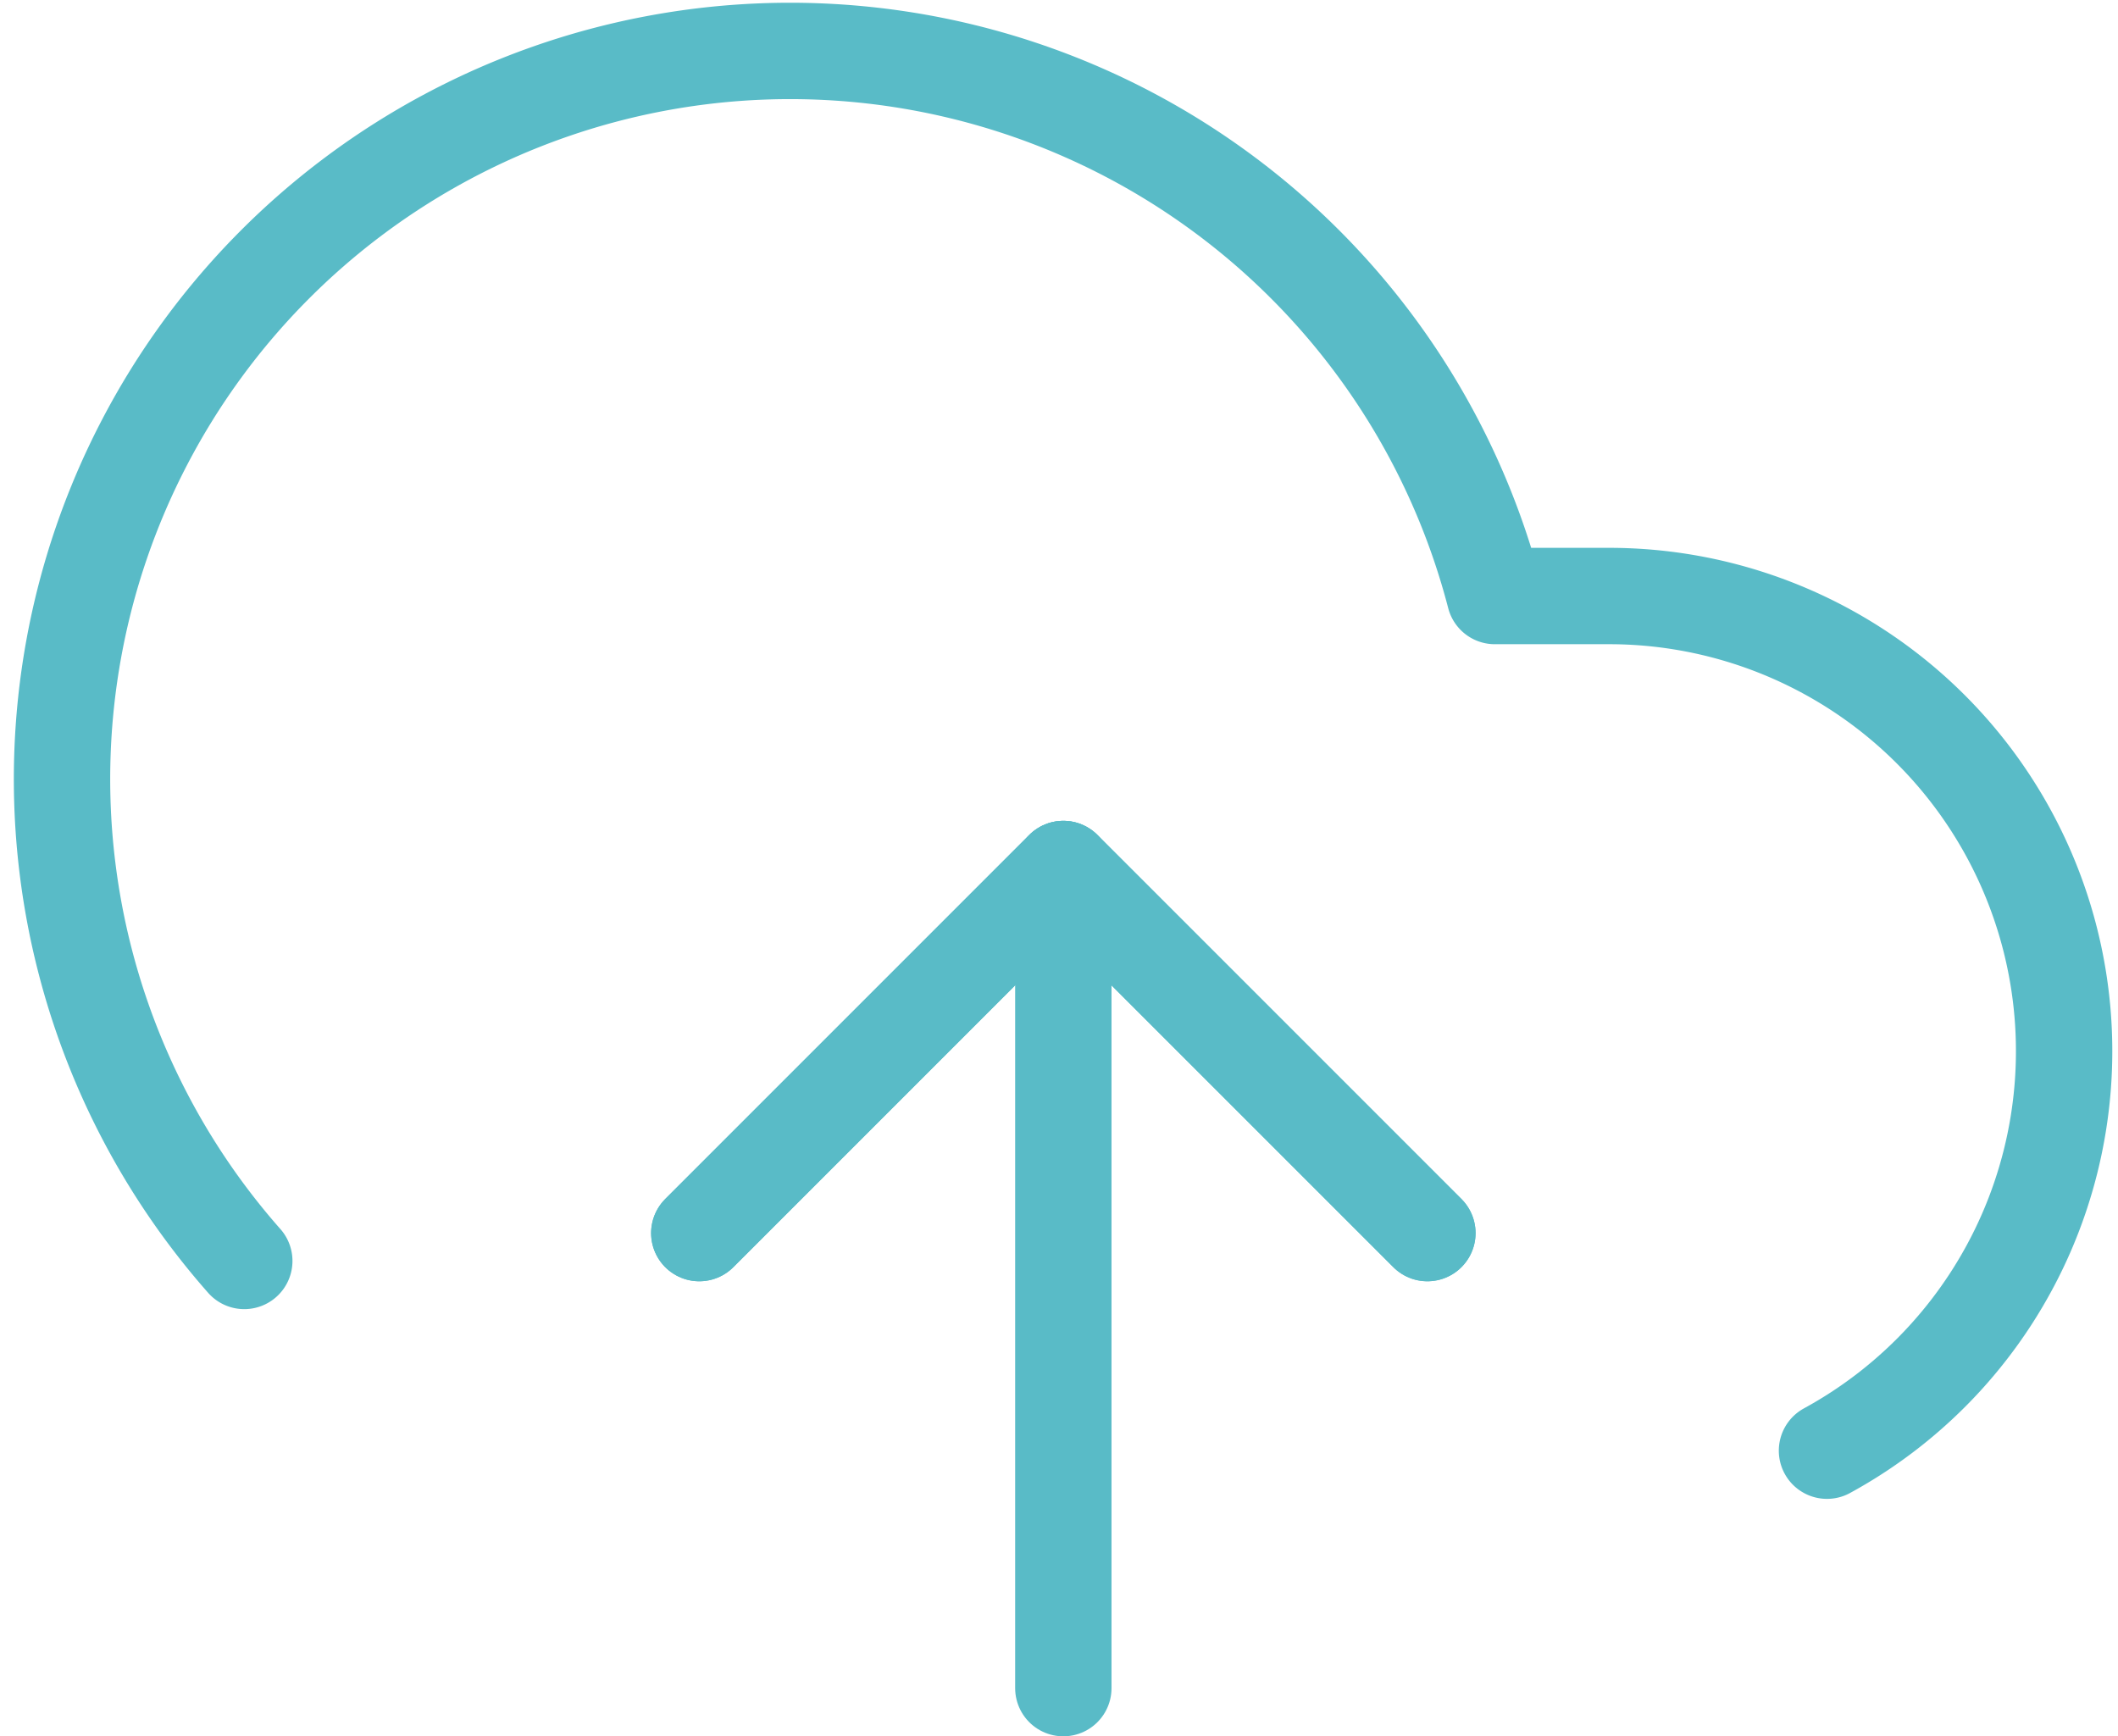 <svg xmlns="http://www.w3.org/2000/svg" width="21.98" height="18.019" viewBox="0 0 21.98 18.019">
  <g id="Icon_feather-upload-cloud" data-name="Icon feather-upload-cloud" transform="translate(-0.852 -3.984)">
    <path id="Path_870" data-name="Path 870" d="M19.556,21.778,15.778,18,12,21.778" transform="translate(-3.891 -4.998)" fill="none" stroke="#59bbc7" stroke-linecap="round" stroke-linejoin="round" stroke-width="1"/>
    <path id="Path_871" data-name="Path 871" d="M18,18v8.5" transform="translate(-6.113 -4.998)" fill="none" stroke="#59bbc7" stroke-linecap="round" stroke-linejoin="round" stroke-width="1"/>
    <path id="Path_872" data-name="Path 872" d="M19.812,19.038a4.723,4.723,0,0,0-2.257-8.869h-1.19a7.556,7.556,0,1,0-12.978,6.9" fill="none" stroke="#59bbc7" stroke-linecap="round" stroke-linejoin="round" stroke-width="1"/>
    <path id="Path_873" data-name="Path 873" d="M19.556,21.778,15.778,18,12,21.778" transform="translate(-3.891 -4.998)" fill="none" stroke="#59bbc7" stroke-linecap="round" stroke-linejoin="round" stroke-width="1"/>
  </g>
</svg>
